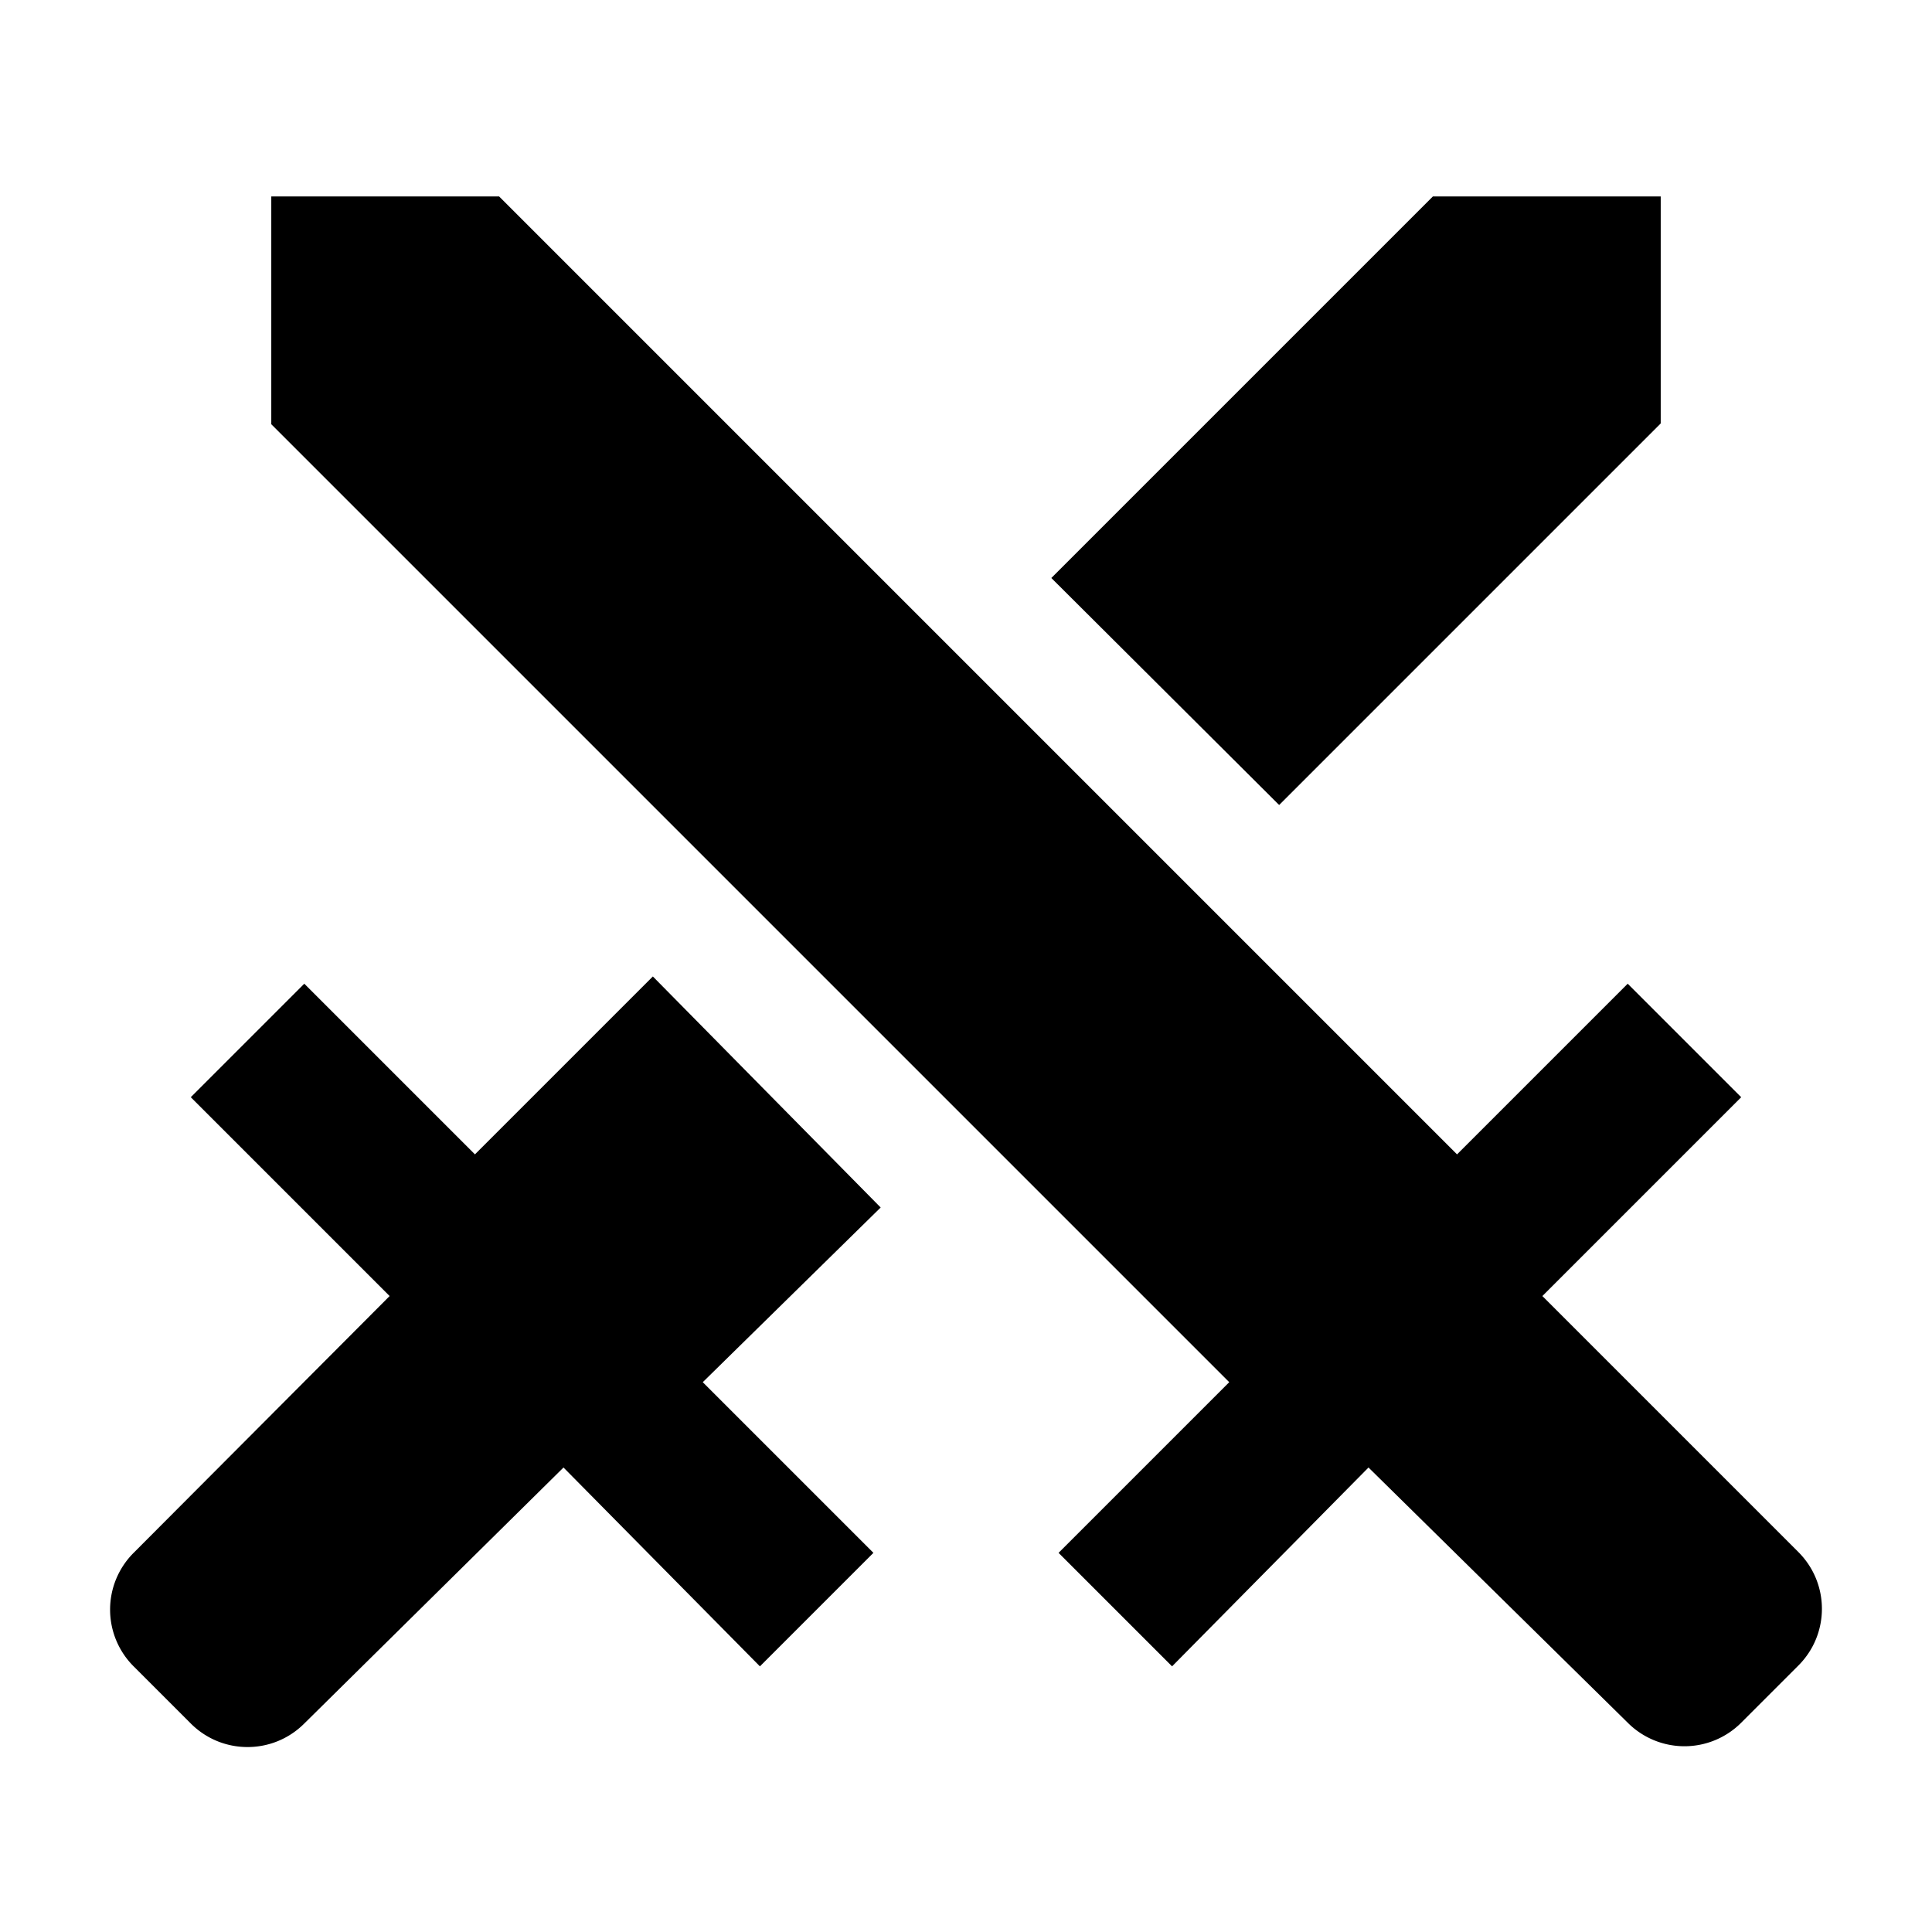 <?xml version="1.0" encoding="utf-8"?>
<!-- Generator: www.svgicons.com -->
<svg xmlns="http://www.w3.org/2000/svg" width="800" height="800" viewBox="0 0 24 24">
<path fill="currentColor" d="m6.2 2.44l11.9 11.9l2.12-2.12l1.41 1.41l-2.47 2.47l3.18 3.18c.39.39.39 1.02 0 1.41l-.71.71a.996.996 0 0 1-1.41 0L17 18.23l-2.44 2.47l-1.41-1.41l2.12-2.12l-11.9-11.9V2.44zM15.89 10l4.74-4.74V2.44H17.8l-4.74 4.74zm-4.95 5l-2.83-2.87l-2.21 2.21l-2.12-2.12l-1.41 1.41l2.47 2.47l-3.18 3.19a.996.996 0 0 0 0 1.41l.71.71c.39.39 1.02.39 1.41 0L7 18.23l2.44 2.47l1.41-1.41l-2.12-2.12z"/>
</svg>